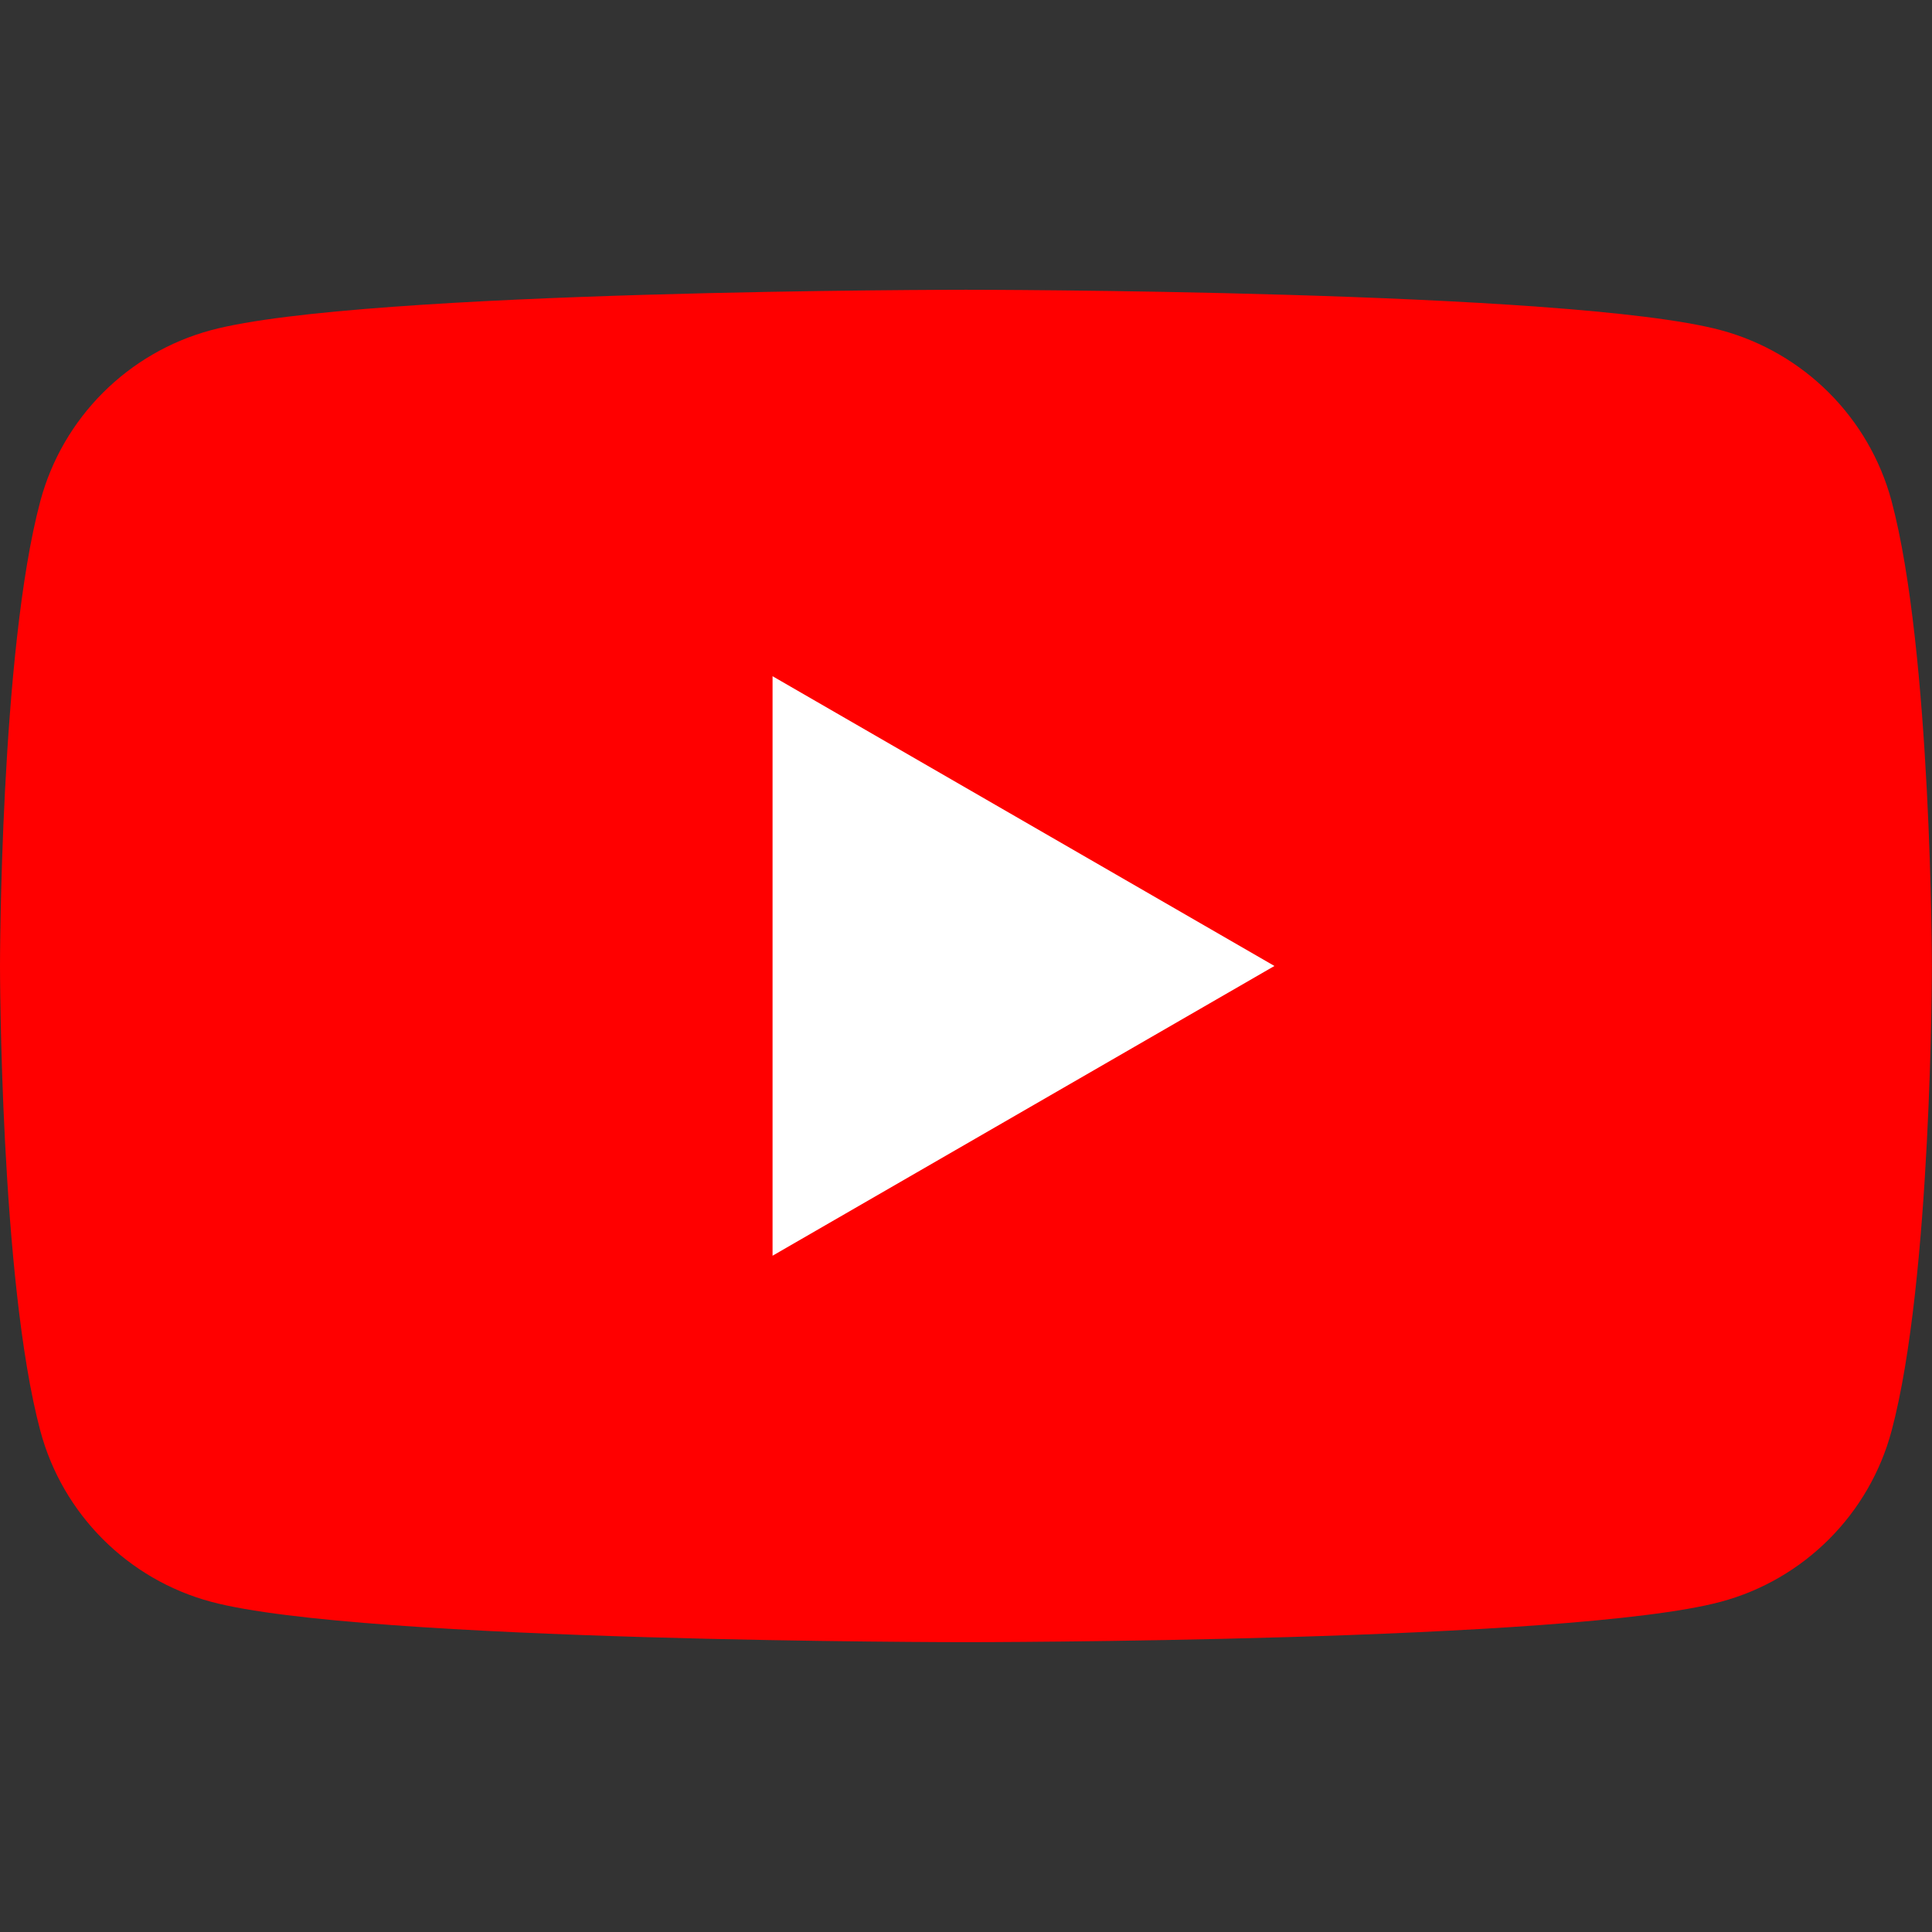 <svg width="250mm" height="250mm" viewBox="0 0 250 250" version="1.1" id="svg1" xmlns="http://www.w3.org/2000/svg"><rect x="0" y="0" width="250" height="250" fill="#333333" stroke="none"/><g id="layer1"><g style="display:block" id="g3" transform="matrix(8.75,0,0,8.75,-5.6167569e-7,37.496)"><g id="g2"><path d="M 27.973,3.123 C 27.643,1.893 26.677,0.927 25.447,0.597 23.22,2.24288e-7 14.285,0 14.285,0 14.285,0 5.35,2.24288e-7 3.123,0.597 1.893,0.927 0.927,1.893 0.597,3.123 2.24288e-7,5.35 0,10 0,10 c 0,0 2.24288e-7,4.65 0.597,6.877 0.329,1.23 1.296,2.197 2.526,2.526 C 5.35,20 14.285,20 14.285,20 c 0,0 8.935,0 11.162,-0.597 1.23,-0.329 2.197,-1.296 2.526,-2.526 C 28.57,14.65 28.57,10 28.57,10 c 0,0 -0.002,-4.65 -0.597,-6.877 z" fill="#ff0000" id="path1"/><path d="m 11.425,14.285 7.422,-4.285 -7.422,-4.285 z" fill="#ffffff" id="path2"/></g></g></g></svg>